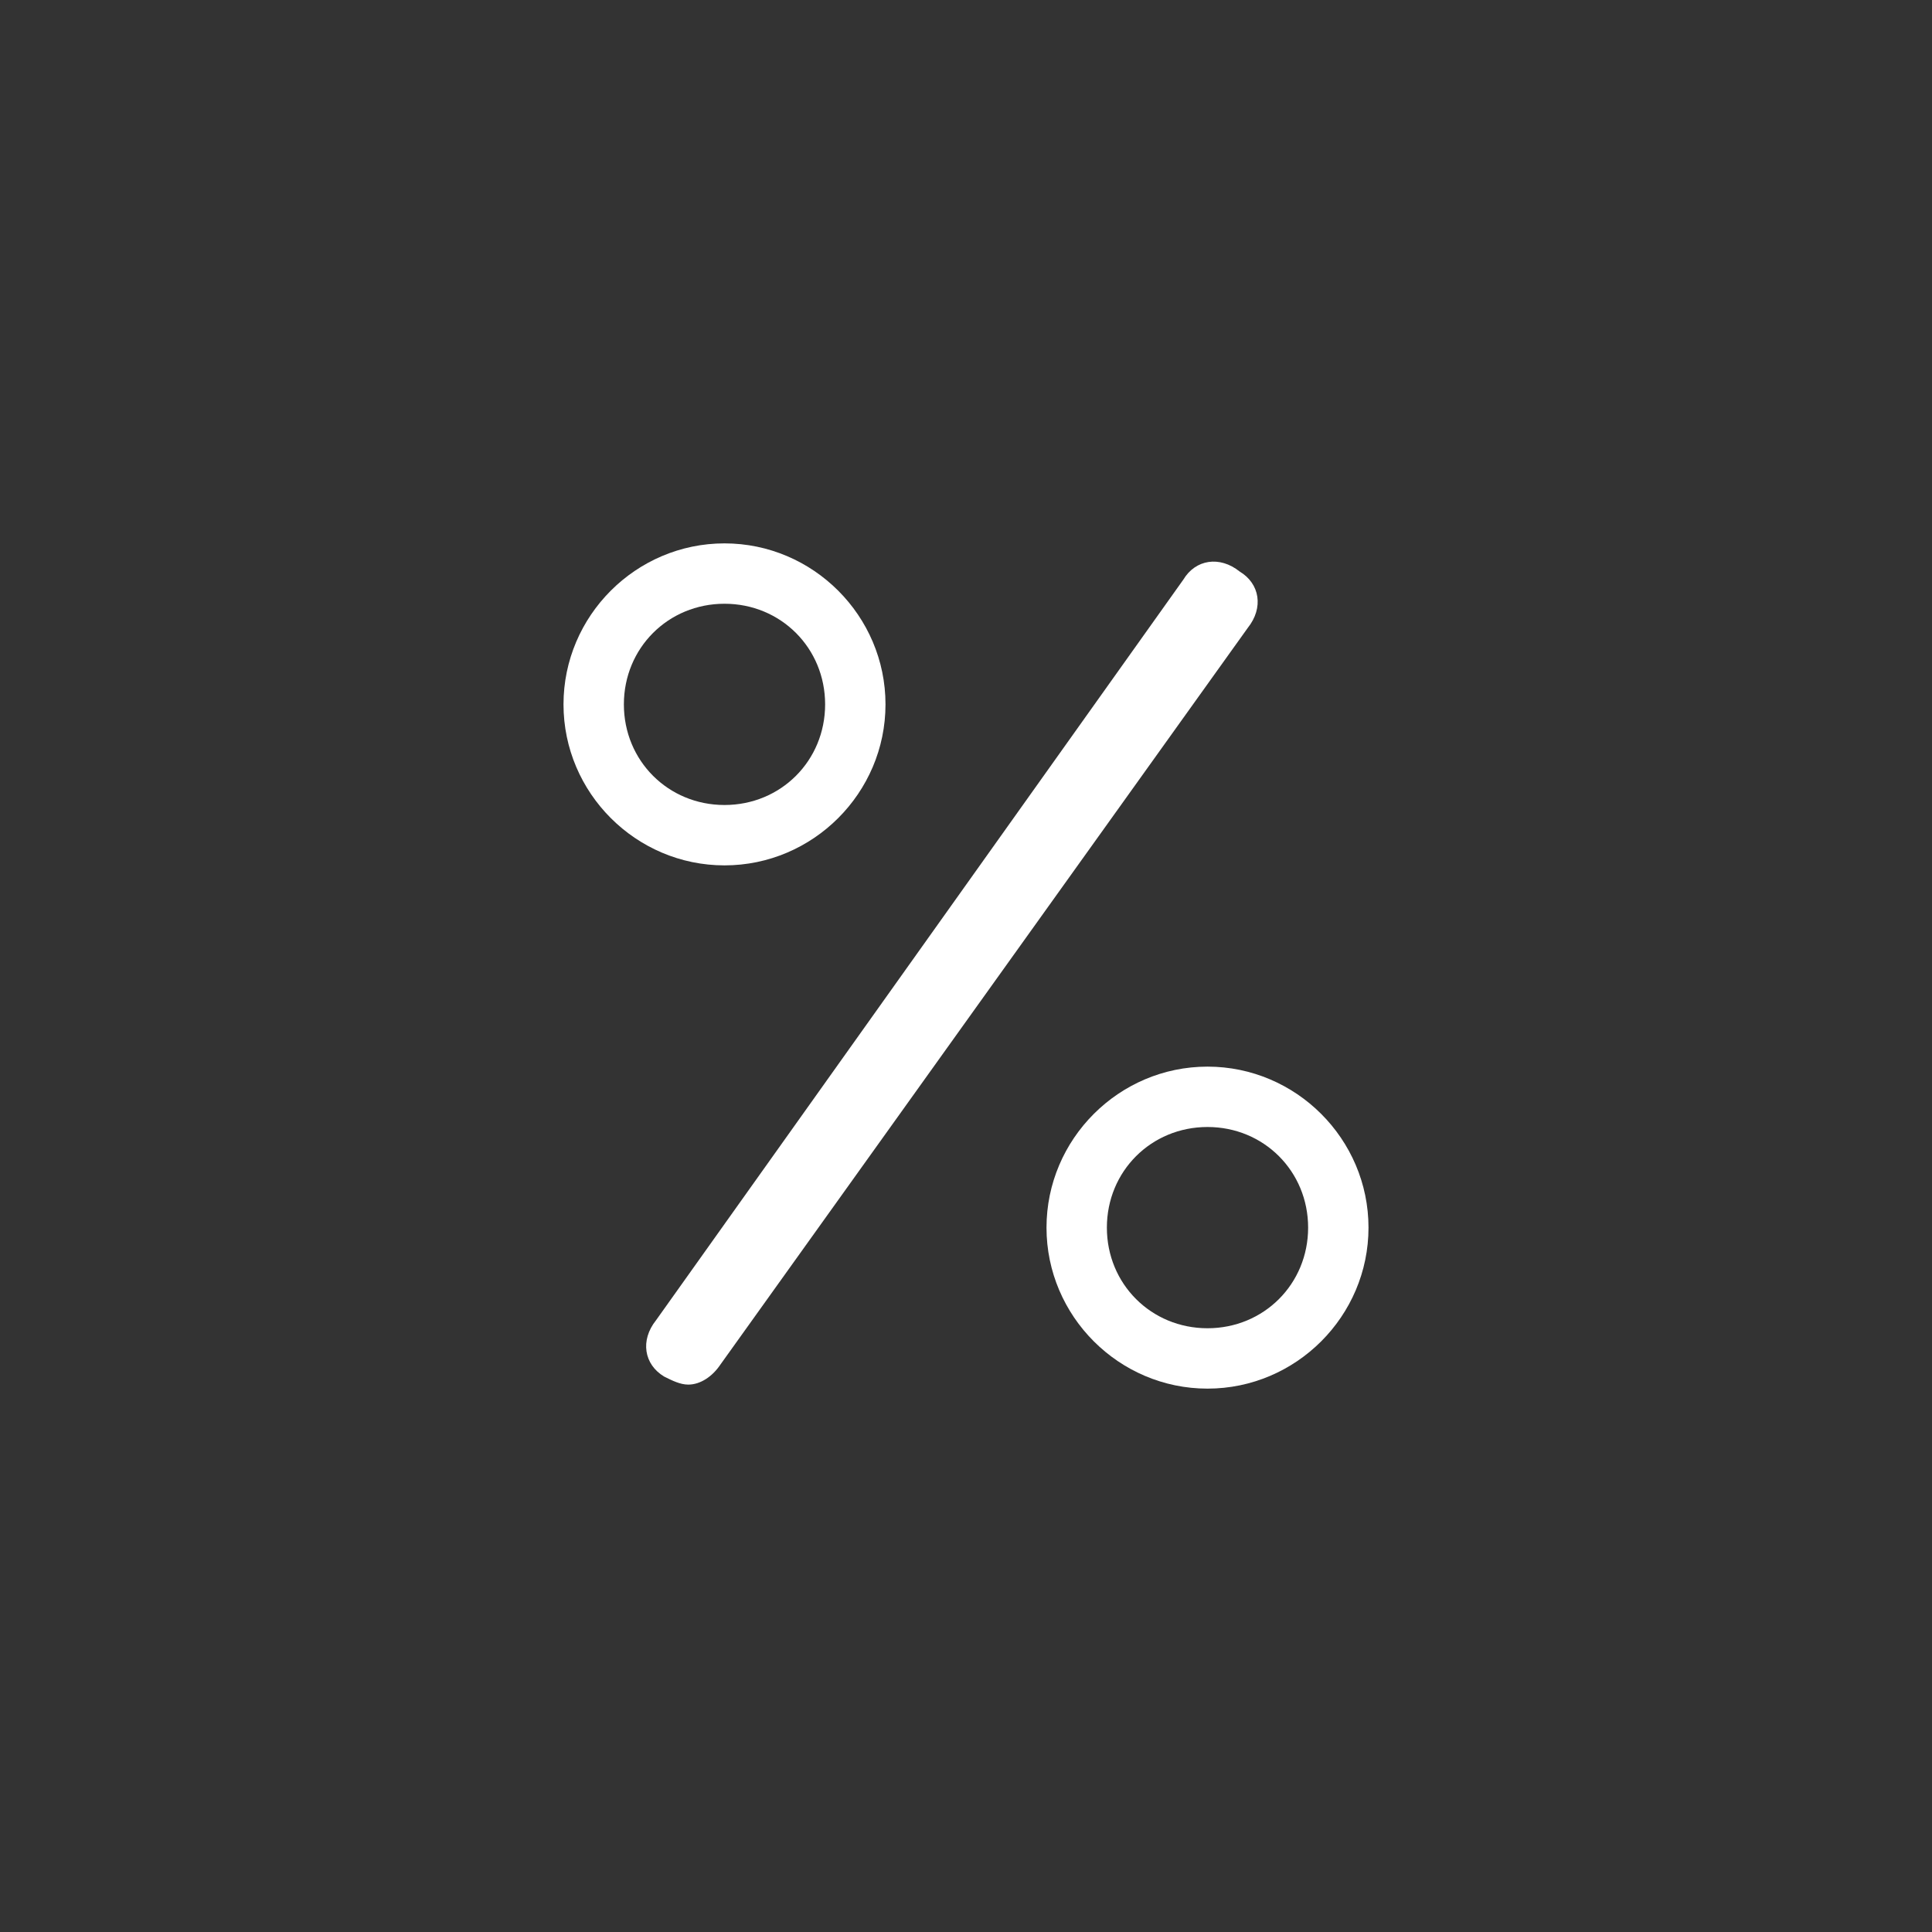 <?xml version="1.0" encoding="utf-8"?>
<!-- Generator: Adobe Illustrator 26.0.0, SVG Export Plug-In . SVG Version: 6.00 Build 0)  -->
<svg version="1.1" id="Layer_1" xmlns="http://www.w3.org/2000/svg" xmlns:xlink="http://www.w3.org/1999/xlink" x="0px" y="0px"
	 viewBox="0 0 48 48" style="enable-background:new 0 0 48 48;" xml:space="preserve">
<rect x="0" y="0" width="48" height="48" fill="#333333" stroke="none"/>
<style type="text/css">
	.st0{fill:#FFFFFF;}
</style>
<g>
	<g>
		<path class="st0" d="M17.1,34.4c-0.2,0-0.4-0.1-0.6-0.2c-0.5-0.3-0.6-0.9-0.2-1.4l13.1-18.4c0.3-0.5,0.9-0.6,1.4-0.2
			c0.5,0.3,0.6,0.9,0.2,1.4L17.9,33.9C17.7,34.2,17.4,34.4,17.1,34.4z"/>
	</g>
	<g>
		<path class="st0" d="M18,21.5c-2.2,0-4-1.8-4-4s1.8-4,4-4s4,1.8,4,4S20.2,21.5,18,21.5z M18,15c-1.4,0-2.5,1.1-2.5,2.5
			S16.6,20,18,20s2.5-1.1,2.5-2.5S19.4,15,18,15z"/>
	</g>
	<g>
		<path class="st0" d="M30,34.5c-2.2,0-4-1.8-4-4s1.8-4,4-4s4,1.8,4,4S32.2,34.5,30,34.5z M30,28c-1.4,0-2.5,1.1-2.5,2.5
			S28.6,33,30,33s2.5-1.1,2.5-2.5S31.4,28,30,28z"/>
	</g>
</g>
</svg>

